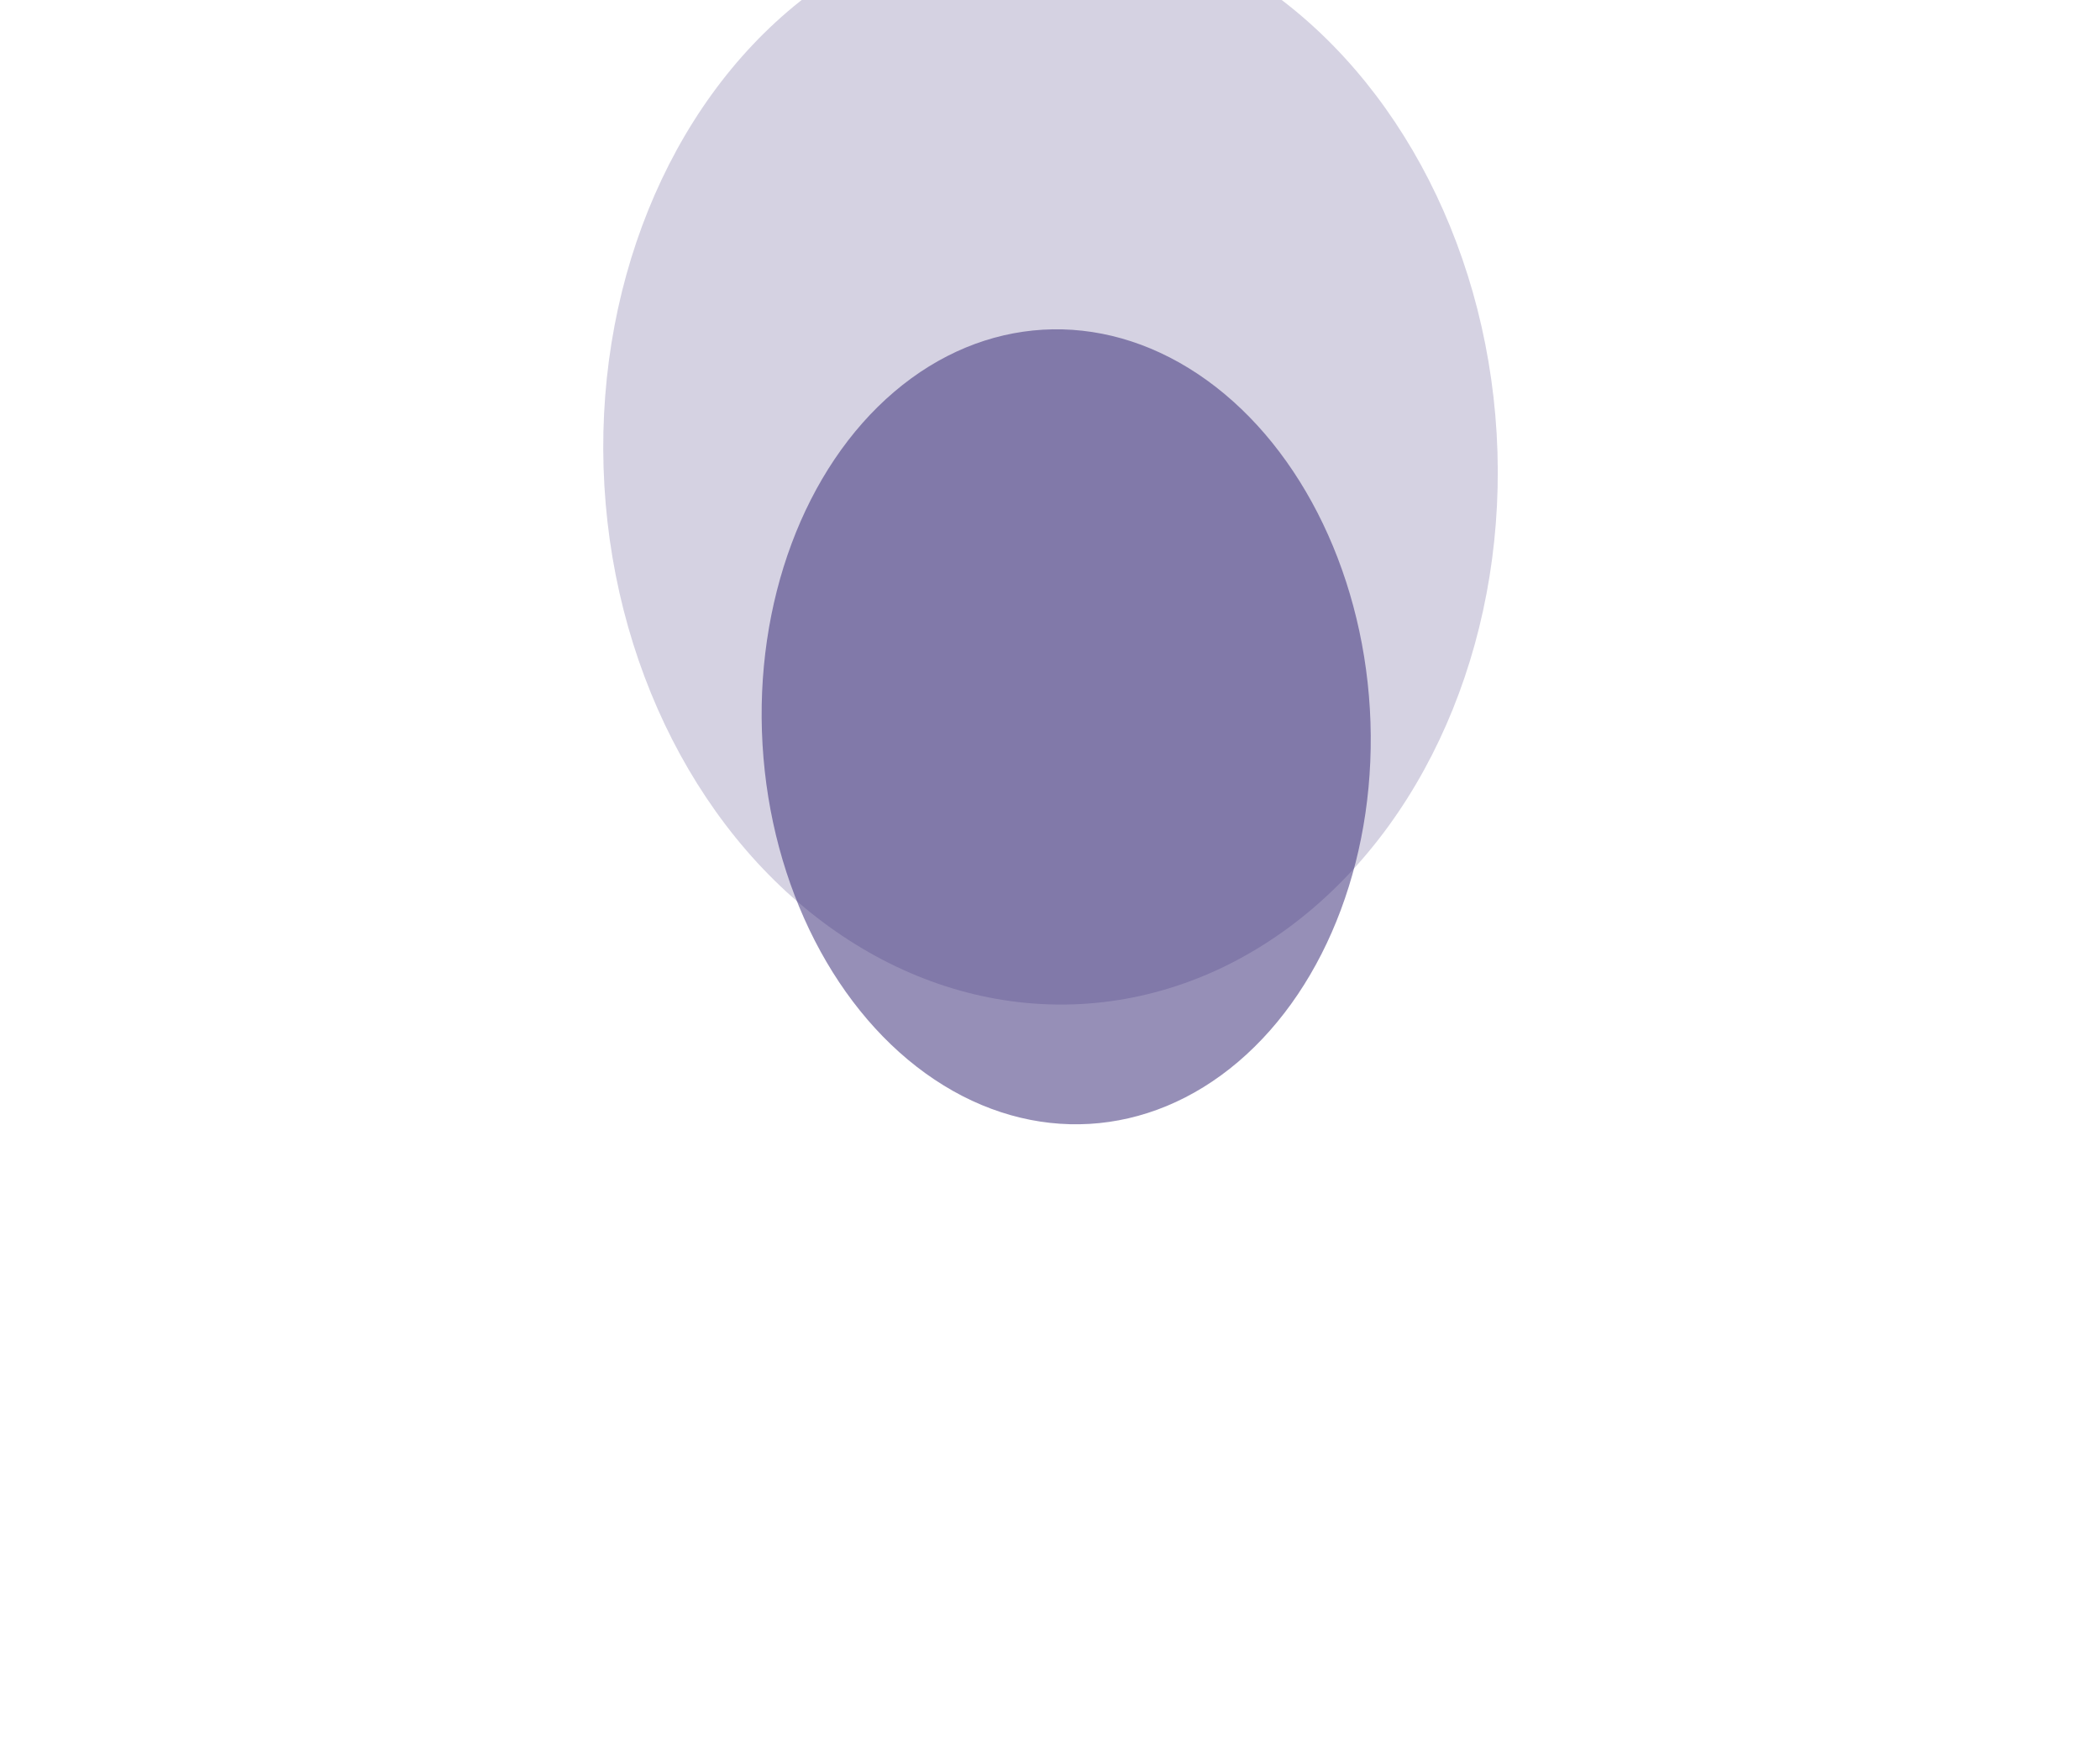 <svg width="664" height="555" viewBox="0 0 664 555" fill="none" xmlns="http://www.w3.org/2000/svg">
<g clip-path="url(#clip0_4021_1366)">
<g filter="url(#filter0_f_4021_1366)">
<ellipse cx="332.163" cy="145.323" rx="141.304" ry="172.336" transform="rotate(176.639 332.163 145.323)" fill="#2F2070" fill-opacity="0.2"/>
</g>
<ellipse cx="-384.837" cy="410.323" rx="141.304" ry="172.336" transform="rotate(176.639 -384.837 410.323)" fill="#2F2070" fill-opacity="0.2"/>
<g filter="url(#filter2_f_4021_1366)">
<ellipse cx="337.123" cy="229.754" rx="96.181" ry="125.746" transform="rotate(176.639 337.123 229.754)" fill="#2F2070" fill-opacity="0.5"/>
</g>
<g filter="url(#filter3_f_4021_1366)">
<ellipse cx="913.388" cy="435.169" rx="96.181" ry="125.746" transform="rotate(176.639 913.388 435.169)" fill="#2F2070" fill-opacity="0.5"/>
</g>
</g>
<defs>
<filter id="filter0_f_4021_1366" x="-49.265" y="-266.919" width="762.856" height="824.484" filterUnits="userSpaceOnUse" color-interpolation-filters="sRGB">
<feFlood flood-opacity="0" result="BackgroundImageFix"/>
<feBlend mode="normal" in="SourceGraphic" in2="BackgroundImageFix" result="shape"/>
<feGaussianBlur stdDeviation="120" result="effect1_foregroundBlur_4021_1366"/>
</filter>
<filter id="filter2_f_4021_1366" x="80.819" y="-55.905" width="512.606" height="571.318" filterUnits="userSpaceOnUse" color-interpolation-filters="sRGB">
<feFlood flood-opacity="0" result="BackgroundImageFix"/>
<feBlend mode="normal" in="SourceGraphic" in2="BackgroundImageFix" result="shape"/>
<feGaussianBlur stdDeviation="80" result="effect1_foregroundBlur_4021_1366"/>
</filter>
<filter id="filter3_f_4021_1366" x="657.084" y="149.51" width="512.606" height="571.318" filterUnits="userSpaceOnUse" color-interpolation-filters="sRGB">
<feFlood flood-opacity="0" result="BackgroundImageFix"/>
<feBlend mode="normal" in="SourceGraphic" in2="BackgroundImageFix" result="shape"/>
<feGaussianBlur stdDeviation="80" result="effect1_foregroundBlur_4021_1366"/>
</filter>
<clipPath id="clip0_4021_1366">
<rect width="664" height="555" fill="white"/>
</clipPath>
</defs>
</svg>
